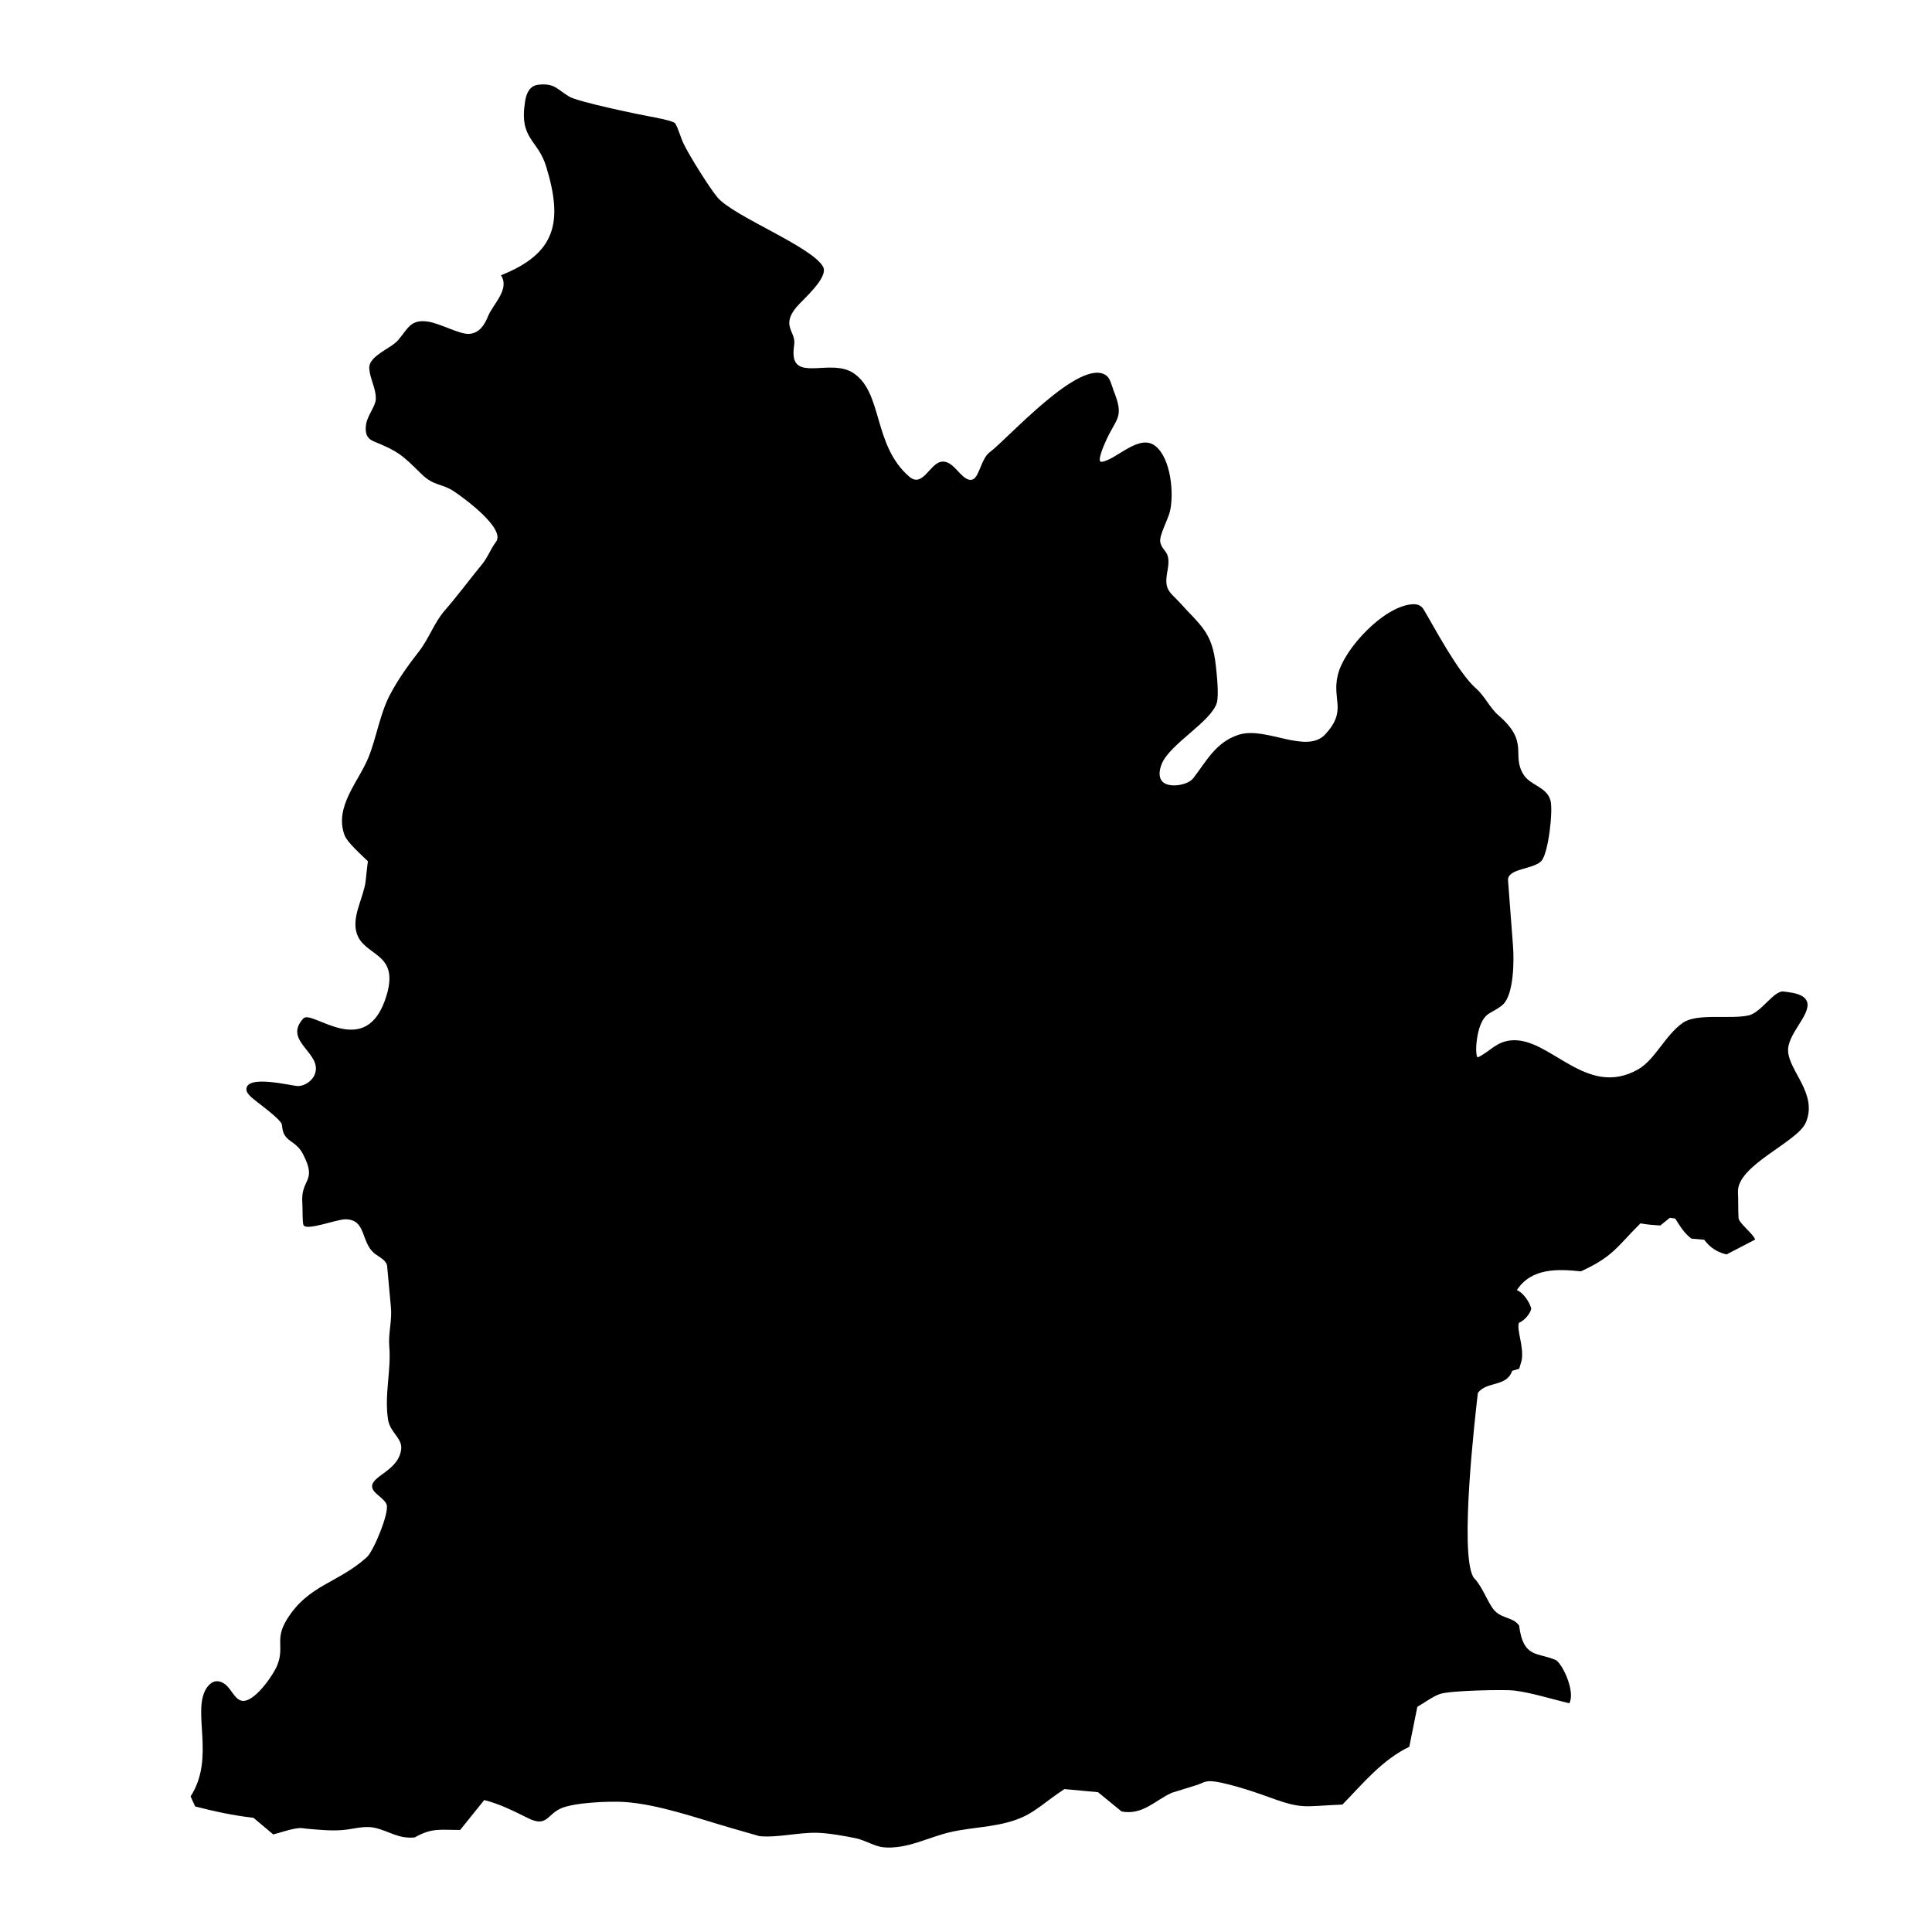 <?xml version="1.0" encoding="UTF-8"?>
<!-- Uploaded to: SVG Repo, www.svgrepo.com, Generator: SVG Repo Mixer Tools -->
<svg fill="#000000" width="800px" height="800px" version="1.1" viewBox="144 144 512 512" xmlns="http://www.w3.org/2000/svg">
 <path d="m234.54 629c-3.008 0.219-6.035-0.098-9.043-0.352-0.863-0.059-1.355-0.258-2.223-0.18-2.082 0.156-4.797 1.16-6.859 1.672l-5.25-4.406c-5.289-0.59-10.32-1.691-15.453-3.008-0.395-0.824-0.789-1.73-1.199-2.672 6.586-10.164 0.336-22.414 4.129-28.531 1.023-1.652 2.516-2.555 4.383-1.574 2.184 1.141 2.852 4.09 4.856 4.719 3.242 1.004 8.57-6.766 9.613-9.398 1.945-4.894-0.766-6.762 2.555-12.129 5.68-9.184 13.547-9.574 21.156-16.457 1.848-1.672 5.957-11.758 5.269-13.902-0.648-1.945-4.109-3.106-3.852-5.109 0.352-2.695 7.019-4.109 7.688-9.574 0.375-3.027-2.988-4.422-3.5-8.039-0.965-6.684 0.887-12.738 0.355-19.23-0.297-3.5 0.766-6.84 0.434-10.359l-1.004-10.953c-0.156-1.473-2.066-2.379-3.125-3.164-4.012-2.988-2.203-9.223-7.981-9.223-2.262 0-10.402 3.168-11.07 1.512-0.312-0.766-0.195-4.602-0.293-5.68-0.551-6.785 4.129-5.547 0.137-13.172-1.531-2.93-3.695-3.106-4.816-4.973-0.531-0.828-0.629-1.828-0.746-2.773-0.195-1.375-6.293-5.742-7.648-6.883-0.629-0.531-1.672-1.438-1.75-2.32-0.312-4.285 12.152-1.004 13.703-1.02 1.789-0.039 3.715-1.375 4.383-3.027 2.34-5.742-8.633-8.789-2.988-14.902 2.32-2.496 16.77 11.641 22.059-6.152 3.402-11.441-5.879-10.184-7.902-16.34-1.453-4.422 1.77-9.398 2.34-13.859 0.215-1.77 0.336-3.539 0.609-5.289-1.59-1.574-5.523-4.992-6.231-7-2.715-7.551 3.836-14.176 6.41-20.621 2.144-5.367 2.969-11.305 5.582-16.359 2.223-4.266 4.934-8.004 7.863-11.777 2.633-3.422 3.914-7.453 6.723-10.695 3.5-4.031 6.586-8.219 9.949-12.328 1.496-1.809 2.223-4.031 3.637-5.859 2.613-3.461-8.219-11.426-10.93-13.254-3.578-2.438-5.406-1.355-8.965-4.875-5.012-4.953-5.996-5.859-12.582-8.551-0.848-0.352-1.516-0.965-1.828-1.828-0.293-0.867-0.254-1.789-0.117-2.676 0.395-2.398 2.516-4.797 2.574-6.664 0.078-2.812-1.531-5.309-1.73-8.043-0.156-1.945 1.672-3.281 3.086-4.285 1.375-0.984 3.519-2.062 4.602-3.344 2.594-3.047 3.242-5.543 7.883-4.856 3.266 0.492 8.395 3.422 10.914 3.246 2.715-0.199 4.09-2.418 5.012-4.719 1.316-3.223 5.82-7.098 3.402-10.812 14.648-5.82 16.438-14.156 12.012-28.727-2.242-7.43-7.273-7.234-5.602-17.438 0.336-2.106 1.199-4.109 3.578-4.344 4.285-0.453 4.934 1.297 8.141 3.184 2.262 1.336 17.656 4.582 21.352 5.25 0.922 0.18 6.312 1.121 6.723 1.867 0.887 1.555 1.375 3.617 2.164 5.269 1.453 3.086 6.883 11.777 8.984 14.277 4.227 5.051 25.086 13.055 28.016 18.422 1.535 2.812-5.367 8.668-7.039 10.656-4.188 4.992-0.156 6.488-0.609 9.887-0.137 1.121-0.297 2.242-0.117 3.363 0.945 5.918 10.145 0.512 15.789 4.246 7.883 5.211 5.133 19.113 14.824 27.469 3.481 2.988 5.367-3.305 8.336-3.934 3.242-0.707 5.094 4.363 7.629 4.758 0.863 0.117 1.434-0.395 1.848-1.082 1.102-1.809 1.73-4.914 3.481-6.211 4.934-3.699 24.086-25.285 30.906-20.352 1.062 0.789 1.336 2.457 1.828 3.637 0 0.02-0.02 0.02-0.02 0.039 3.184 7.805 0.805 7.293-2.164 14.234-0.234 0.531-2.301 5.172-0.863 4.973 3.934-0.531 9.988-7.707 14.332-4.109 4.012 3.305 4.856 12.445 3.773 17.184-0.492 2.184-2.93 6.469-2.574 8.199 0.531 2.633 2.793 2.203 2.004 7-0.277 1.711-0.766 3.812 0.039 5.445 0.648 1.297 2.023 2.359 2.969 3.422 5.742 6.371 8.75 7.926 9.711 16.906 0.258 2.281 0.848 7.824 0.258 9.812-1.496 5.012-12.406 10.855-14.59 16.184-0.629 1.555-1.062 3.715 0.453 4.934 1.809 1.457 6.488 0.707 7.902-1.141 3.539-4.602 5.977-9.535 11.992-11.5 7.215-2.359 18.051 5.348 23.062-0.199 5.762-6.348 1.652-8.867 3.242-15.629 1.672-7.078 12.406-18.461 19.938-18.777 1.18-0.039 2.164 0.336 2.812 1.375 2.516 4.168 9.141 16.828 13.898 20.957 2.359 2.062 3.598 5.109 5.957 7.137 8.375 7.234 3.223 10.402 6.664 15.746 1.828 2.852 6.094 3.164 7.098 6.801 0.727 2.598-0.531 13.922-2.398 16.004-2.086 2.32-9.102 1.926-8.848 5.207l1.316 17.359c0.293 3.773 0.234 12.762-2.633 15.473-1.082 1.004-2.438 1.633-3.695 2.398-2.125 1.297-2.91 4.523-3.227 6.844-0.176 1.258-0.293 2.555-0.137 3.812 0.02 0.137 0.117 1.102 0.434 0.945 3.266-1.594 4.816-4.148 8.887-4.484 10.305-0.805 19.762 15.492 33.504 7.707 4.523-2.555 7.156-9.043 11.875-12.348 3.754-2.633 12.582-0.863 17.438-1.965 3.324-0.746 6.684-6.644 9.238-6.332 1.555 0.199 3.461 0.395 4.836 1.16 0.648 0.355 1.18 0.867 1.414 1.594 1.082 3.422-5.348 8.551-5.031 13.113 0.375 5.426 7.883 11.305 4.699 18.855-2.242 5.269-18.363 11.324-17.988 18.5 0.117 2.262 0.02 4.562 0.156 6.82 0.078 1.336 4.07 4.324 4.383 5.703l-7.57 3.934c-2.496-0.629-4.305-1.73-5.918-3.894l-3.383-0.293c-1.965-1.473-3.008-3.305-4.305-5.328l-1.414-0.199-2.535 2.047c-1.828-0.117-3.461-0.234-5.25-0.57-6.312 6.273-7.195 8.77-15.789 12.719-6.094-0.648-13.133-0.941-16.969 4.977 1.691 0.629 3.422 3.246 3.812 4.914-0.273 1.395-1.926 3.246-3.262 3.738-0.688 1.867 1.355 6.25 0.727 9.91l-0.648 2.262-1.887 0.57c-1.414 4.344-6.82 2.676-9.082 5.879-0.824 7.156-4.777 41.641-1.316 48.562 0.234 0.473 0.512 0.648 0.844 1.062 1.828 2.32 2.656 4.719 4.207 7.137 2.043 3.203 5.445 2.379 7.195 4.836 1.121 8.965 5.148 7.019 9.891 9.242 2.086 1.73 4.973 8.594 3.422 11.363-4.738-1.102-9.812-2.75-14.59-3.363-2.223-0.293-16.969-0.059-19.738 0.926-1.828 0.629-4.227 2.398-5.957 3.398l-2.125 10.578c-7.234 3.5-12.211 9.672-17.715 15.316-10.812 0.434-10.281 1.438-20.645-2.379-3.324-1.219-11.758-3.953-14.688-3.812-1.336 0.059-2.004 0.609-3.281 1.02l-6.547 2.027c-4.543 2.004-7.707 6.016-13.367 4.977l-6.254-5.113-8.906-0.824-1.789 1.219c-2.594 1.789-5.606 4.363-8.395 5.781-6.176 3.164-13.469 2.891-20.016 4.402-5.801 1.316-11.5 4.602-17.754 4.031-2.164-0.199-4.875-1.848-7.078-2.34-2.969-0.648-7.492-1.438-10.52-1.512-4.894-0.117-10.402 1.336-15.219 0.902l-7.668-2.203c-8.594-2.481-19.25-6.293-28.234-6.863-3.852-0.254-13.547 0.137-16.945 1.789-3.519 1.691-3.617 4.914-8.434 2.535-4.012-1.965-7.414-3.738-11.699-4.836l-6.371 7.922c-5.328 0.039-7.356-0.648-12.07 1.988-4.383 0.414-6.703-1.691-10.617-2.559-2.93-0.637-5.82 0.441-8.727 0.617z"/>
</svg>